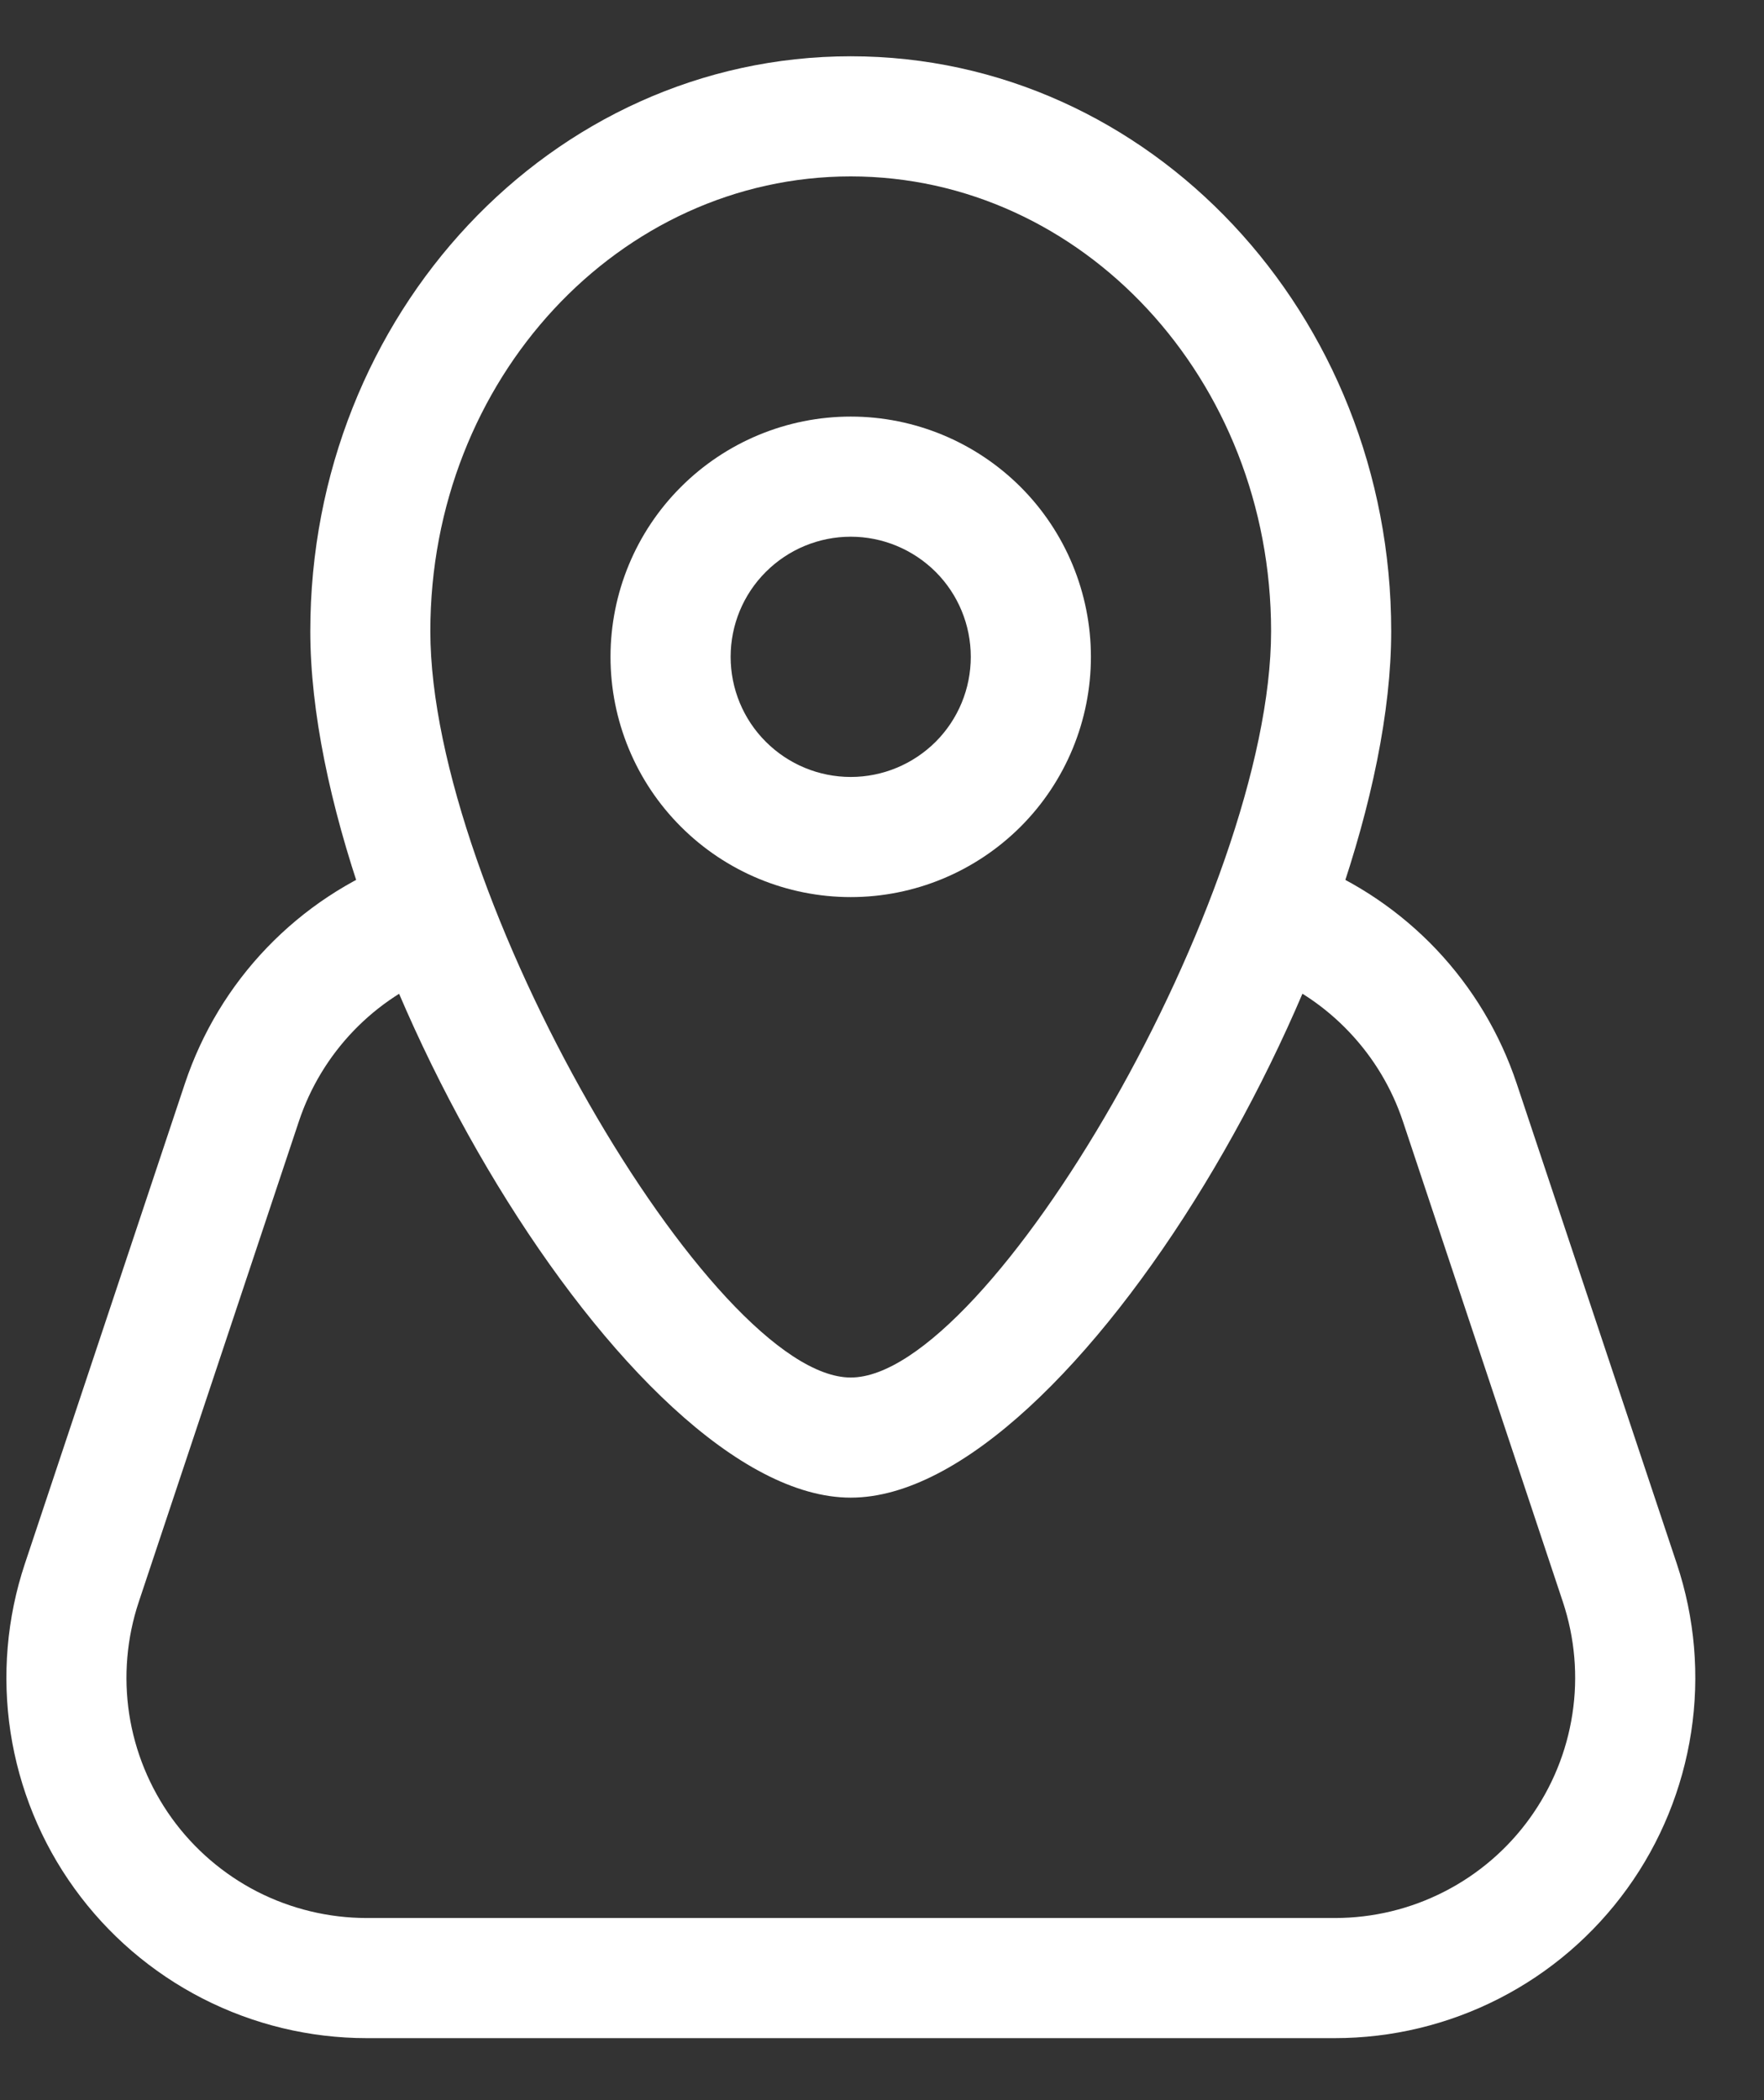 <svg width="21" height="25" viewBox="0 0 21 25" fill="none" xmlns="http://www.w3.org/2000/svg">
<rect x="0" y="0" width="21" height="25" fill="#333333" stroke="none"/>
<path fill-rule="evenodd" clip-rule="evenodd" d="M10.128 10.679C10.886 10.679 11.613 10.377 12.15 9.841C12.686 9.305 12.987 8.577 12.987 7.819C12.987 7.061 12.686 6.333 12.15 5.797C11.613 5.261 10.886 4.959 10.128 4.959C9.369 4.959 8.642 5.261 8.106 5.797C7.569 6.333 7.268 7.061 7.268 7.819C7.268 8.577 7.569 9.305 8.106 9.841C8.642 10.377 9.369 10.679 10.128 10.679ZM10.128 6.389C10.507 6.389 10.87 6.54 11.139 6.808C11.407 7.076 11.557 7.44 11.557 7.819C11.557 8.198 11.407 8.562 11.139 8.83C10.87 9.098 10.507 9.249 10.128 9.249C9.748 9.249 9.385 9.098 9.117 8.83C8.848 8.562 8.698 8.198 8.698 7.819C8.698 7.44 8.848 7.076 9.117 6.808C9.385 6.54 9.748 6.389 10.128 6.389Z" fill="white"/>
<path fill-rule="evenodd" clip-rule="evenodd" d="M3.694 7.513C3.694 11.335 7.487 17.828 10.128 17.828C12.77 17.828 16.562 11.335 16.562 7.513C16.562 3.744 13.692 0.67 10.128 0.67C6.563 0.67 3.694 3.744 3.694 7.513ZM15.132 7.513C15.132 10.649 11.775 16.398 10.128 16.398C8.482 16.398 5.123 10.65 5.123 7.513C5.123 4.512 7.375 2.1 10.128 2.1C12.88 2.1 15.132 4.512 15.132 7.513Z" fill="white"/>
<path d="M15.039 11.594C14.868 11.52 14.733 11.383 14.661 11.211C14.59 11.039 14.588 10.846 14.657 10.673C14.726 10.5 14.859 10.361 15.029 10.284C15.199 10.208 15.392 10.201 15.567 10.265C16.148 10.496 16.672 10.851 17.102 11.305C17.532 11.76 17.857 12.303 18.055 12.896L19.962 18.615C20.177 19.26 20.236 19.947 20.133 20.619C20.03 21.291 19.77 21.93 19.372 22.481C18.974 23.033 18.451 23.482 17.846 23.791C17.24 24.101 16.57 24.262 15.89 24.262H4.366C3.686 24.262 3.016 24.1 2.411 23.79C1.806 23.48 1.283 23.031 0.886 22.48C0.488 21.929 0.228 21.291 0.125 20.619C0.023 19.947 0.081 19.26 0.296 18.615L2.202 12.896C2.404 12.292 2.737 11.74 3.178 11.281C3.619 10.822 4.156 10.466 4.752 10.241C4.839 10.208 4.933 10.192 5.027 10.195C5.121 10.197 5.213 10.219 5.299 10.257C5.384 10.296 5.462 10.351 5.526 10.419C5.59 10.487 5.641 10.568 5.674 10.655C5.707 10.743 5.723 10.837 5.72 10.931C5.717 11.024 5.696 11.117 5.658 11.203C5.619 11.288 5.564 11.365 5.496 11.43C5.427 11.494 5.347 11.544 5.259 11.578C4.862 11.728 4.503 11.965 4.209 12.271C3.914 12.578 3.692 12.946 3.558 13.349L1.652 19.069C1.509 19.498 1.47 19.956 1.538 20.404C1.607 20.852 1.781 21.277 2.046 21.645C2.311 22.012 2.659 22.311 3.062 22.518C3.466 22.724 3.913 22.832 4.366 22.832H15.893C16.346 22.832 16.793 22.724 17.196 22.517C17.599 22.311 17.948 22.011 18.212 21.644C18.477 21.276 18.651 20.851 18.719 20.403C18.788 19.955 18.748 19.497 18.605 19.067L16.701 13.348C16.569 12.952 16.352 12.591 16.065 12.288C15.779 11.985 15.429 11.748 15.042 11.595L15.039 11.594Z" fill="white"/>
</svg>
